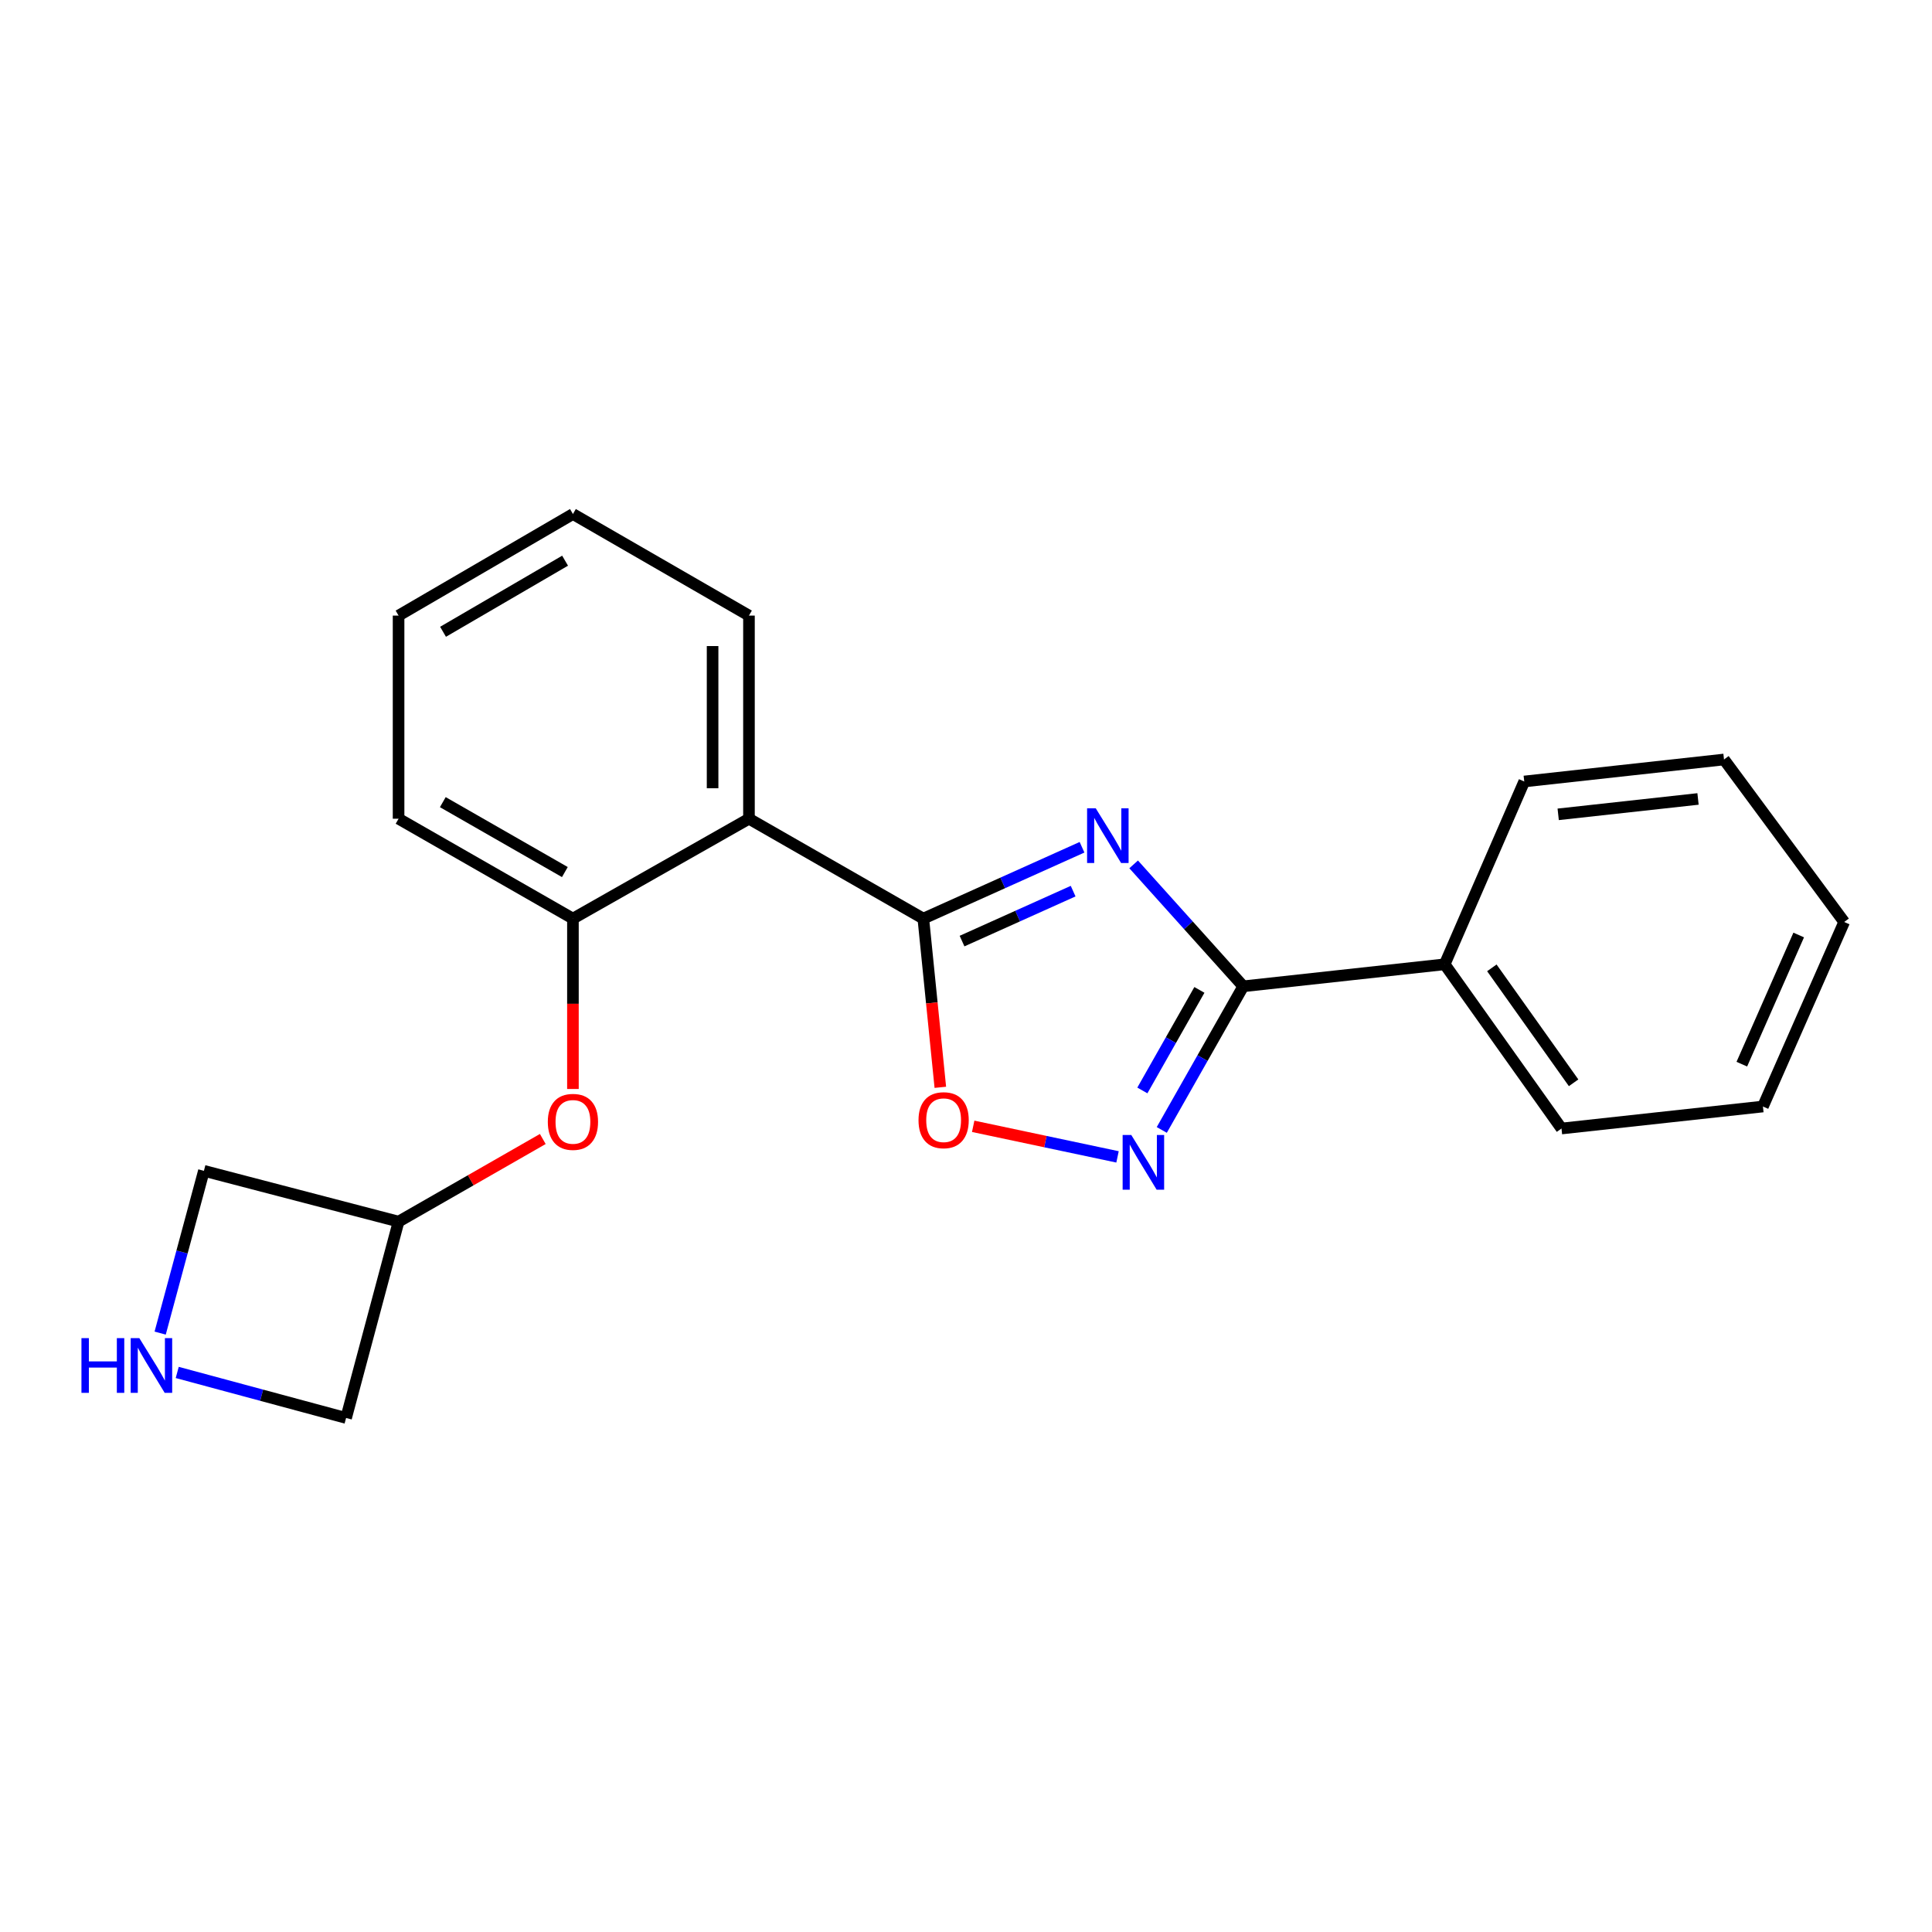 <?xml version='1.0' encoding='iso-8859-1'?>
<svg version='1.1' baseProfile='full'
              xmlns='http://www.w3.org/2000/svg'
                      xmlns:rdkit='http://www.rdkit.org/xml'
                      xmlns:xlink='http://www.w3.org/1999/xlink'
                  xml:space='preserve'
width='1000px' height='1000px' viewBox='0 0 1000 1000'>
<!-- END OF HEADER -->
<rect style='opacity:1.0;fill:#FFFFFF;stroke:none' width='1000' height='1000' x='0' y='0'> </rect>
<path class='bond-0' d='M 560.058,438.54 L 518.983,457.006' style='fill:none;fill-rule:evenodd;stroke:#0000FF;stroke-width:6px;stroke-linecap:butt;stroke-linejoin:miter;stroke-opacity:1' />
<path class='bond-0' d='M 518.983,457.006 L 477.909,475.472' style='fill:none;fill-rule:evenodd;stroke:#000000;stroke-width:6px;stroke-linecap:butt;stroke-linejoin:miter;stroke-opacity:1' />
<path class='bond-0' d='M 555.455,461.252 L 526.703,474.178' style='fill:none;fill-rule:evenodd;stroke:#0000FF;stroke-width:6px;stroke-linecap:butt;stroke-linejoin:miter;stroke-opacity:1' />
<path class='bond-0' d='M 526.703,474.178 L 497.951,487.104' style='fill:none;fill-rule:evenodd;stroke:#000000;stroke-width:6px;stroke-linecap:butt;stroke-linejoin:miter;stroke-opacity:1' />
<path class='bond-1' d='M 586.777,447.4 L 615.142,478.956' style='fill:none;fill-rule:evenodd;stroke:#0000FF;stroke-width:6px;stroke-linecap:butt;stroke-linejoin:miter;stroke-opacity:1' />
<path class='bond-1' d='M 615.142,478.956 L 643.506,510.512' style='fill:none;fill-rule:evenodd;stroke:#000000;stroke-width:6px;stroke-linecap:butt;stroke-linejoin:miter;stroke-opacity:1' />
<path class='bond-2' d='M 477.909,475.472 L 387.662,423.77' style='fill:none;fill-rule:evenodd;stroke:#000000;stroke-width:6px;stroke-linecap:butt;stroke-linejoin:miter;stroke-opacity:1' />
<path class='bond-3' d='M 477.909,475.472 L 482.311,519.133' style='fill:none;fill-rule:evenodd;stroke:#000000;stroke-width:6px;stroke-linecap:butt;stroke-linejoin:miter;stroke-opacity:1' />
<path class='bond-3' d='M 482.311,519.133 L 486.713,562.794' style='fill:none;fill-rule:evenodd;stroke:#FF0000;stroke-width:6px;stroke-linecap:butt;stroke-linejoin:miter;stroke-opacity:1' />
<path class='bond-4' d='M 643.506,510.512 L 622.419,547.685' style='fill:none;fill-rule:evenodd;stroke:#000000;stroke-width:6px;stroke-linecap:butt;stroke-linejoin:miter;stroke-opacity:1' />
<path class='bond-4' d='M 622.419,547.685 L 601.333,584.858' style='fill:none;fill-rule:evenodd;stroke:#0000FF;stroke-width:6px;stroke-linecap:butt;stroke-linejoin:miter;stroke-opacity:1' />
<path class='bond-4' d='M 620.804,512.374 L 606.043,538.395' style='fill:none;fill-rule:evenodd;stroke:#000000;stroke-width:6px;stroke-linecap:butt;stroke-linejoin:miter;stroke-opacity:1' />
<path class='bond-4' d='M 606.043,538.395 L 591.283,564.416' style='fill:none;fill-rule:evenodd;stroke:#0000FF;stroke-width:6px;stroke-linecap:butt;stroke-linejoin:miter;stroke-opacity:1' />
<path class='bond-5' d='M 643.506,510.512 L 747.768,499.121' style='fill:none;fill-rule:evenodd;stroke:#000000;stroke-width:6px;stroke-linecap:butt;stroke-linejoin:miter;stroke-opacity:1' />
<path class='bond-6' d='M 578.432,598.802 L 541.076,590.889' style='fill:none;fill-rule:evenodd;stroke:#0000FF;stroke-width:6px;stroke-linecap:butt;stroke-linejoin:miter;stroke-opacity:1' />
<path class='bond-6' d='M 541.076,590.889 L 503.721,582.975' style='fill:none;fill-rule:evenodd;stroke:#FF0000;stroke-width:6px;stroke-linecap:butt;stroke-linejoin:miter;stroke-opacity:1' />
<path class='bond-7' d='M 387.662,423.77 L 296.548,475.472' style='fill:none;fill-rule:evenodd;stroke:#000000;stroke-width:6px;stroke-linecap:butt;stroke-linejoin:miter;stroke-opacity:1' />
<path class='bond-8' d='M 387.662,423.77 L 387.662,318.629' style='fill:none;fill-rule:evenodd;stroke:#000000;stroke-width:6px;stroke-linecap:butt;stroke-linejoin:miter;stroke-opacity:1' />
<path class='bond-8' d='M 368.835,407.999 L 368.835,334.4' style='fill:none;fill-rule:evenodd;stroke:#000000;stroke-width:6px;stroke-linecap:butt;stroke-linejoin:miter;stroke-opacity:1' />
<path class='bond-9' d='M 296.548,475.472 L 296.548,519.563' style='fill:none;fill-rule:evenodd;stroke:#000000;stroke-width:6px;stroke-linecap:butt;stroke-linejoin:miter;stroke-opacity:1' />
<path class='bond-9' d='M 296.548,519.563 L 296.548,563.654' style='fill:none;fill-rule:evenodd;stroke:#FF0000;stroke-width:6px;stroke-linecap:butt;stroke-linejoin:miter;stroke-opacity:1' />
<path class='bond-10' d='M 296.548,475.472 L 206.302,423.77' style='fill:none;fill-rule:evenodd;stroke:#000000;stroke-width:6px;stroke-linecap:butt;stroke-linejoin:miter;stroke-opacity:1' />
<path class='bond-10' d='M 292.37,451.38 L 229.198,415.189' style='fill:none;fill-rule:evenodd;stroke:#000000;stroke-width:6px;stroke-linecap:butt;stroke-linejoin:miter;stroke-opacity:1' />
<path class='bond-11' d='M 280.948,589.54 L 243.625,610.922' style='fill:none;fill-rule:evenodd;stroke:#FF0000;stroke-width:6px;stroke-linecap:butt;stroke-linejoin:miter;stroke-opacity:1' />
<path class='bond-11' d='M 243.625,610.922 L 206.302,632.304' style='fill:none;fill-rule:evenodd;stroke:#000000;stroke-width:6px;stroke-linecap:butt;stroke-linejoin:miter;stroke-opacity:1' />
<path class='bond-12' d='M 82.901,690.008 L 94.223,648.014' style='fill:none;fill-rule:evenodd;stroke:#0000FF;stroke-width:6px;stroke-linecap:butt;stroke-linejoin:miter;stroke-opacity:1' />
<path class='bond-12' d='M 94.223,648.014 L 105.544,606.019' style='fill:none;fill-rule:evenodd;stroke:#000000;stroke-width:6px;stroke-linecap:butt;stroke-linejoin:miter;stroke-opacity:1' />
<path class='bond-13' d='M 91.729,710.376 L 135.434,722.159' style='fill:none;fill-rule:evenodd;stroke:#0000FF;stroke-width:6px;stroke-linecap:butt;stroke-linejoin:miter;stroke-opacity:1' />
<path class='bond-13' d='M 135.434,722.159 L 179.138,733.941' style='fill:none;fill-rule:evenodd;stroke:#000000;stroke-width:6px;stroke-linecap:butt;stroke-linejoin:miter;stroke-opacity:1' />
<path class='bond-14' d='M 747.768,499.121 L 808.225,584.117' style='fill:none;fill-rule:evenodd;stroke:#000000;stroke-width:6px;stroke-linecap:butt;stroke-linejoin:miter;stroke-opacity:1' />
<path class='bond-14' d='M 772.179,500.958 L 814.499,560.455' style='fill:none;fill-rule:evenodd;stroke:#000000;stroke-width:6px;stroke-linecap:butt;stroke-linejoin:miter;stroke-opacity:1' />
<path class='bond-15' d='M 747.768,499.121 L 788.948,404.493' style='fill:none;fill-rule:evenodd;stroke:#000000;stroke-width:6px;stroke-linecap:butt;stroke-linejoin:miter;stroke-opacity:1' />
<path class='bond-16' d='M 206.302,632.304 L 105.544,606.019' style='fill:none;fill-rule:evenodd;stroke:#000000;stroke-width:6px;stroke-linecap:butt;stroke-linejoin:miter;stroke-opacity:1' />
<path class='bond-17' d='M 206.302,632.304 L 179.138,733.941' style='fill:none;fill-rule:evenodd;stroke:#000000;stroke-width:6px;stroke-linecap:butt;stroke-linejoin:miter;stroke-opacity:1' />
<path class='bond-18' d='M 387.662,318.629 L 296.548,266.059' style='fill:none;fill-rule:evenodd;stroke:#000000;stroke-width:6px;stroke-linecap:butt;stroke-linejoin:miter;stroke-opacity:1' />
<path class='bond-19' d='M 206.302,423.77 L 206.302,318.629' style='fill:none;fill-rule:evenodd;stroke:#000000;stroke-width:6px;stroke-linecap:butt;stroke-linejoin:miter;stroke-opacity:1' />
<path class='bond-20' d='M 808.225,584.117 L 912.487,572.726' style='fill:none;fill-rule:evenodd;stroke:#000000;stroke-width:6px;stroke-linecap:butt;stroke-linejoin:miter;stroke-opacity:1' />
<path class='bond-21' d='M 788.948,404.493 L 892.342,393.113' style='fill:none;fill-rule:evenodd;stroke:#000000;stroke-width:6px;stroke-linecap:butt;stroke-linejoin:miter;stroke-opacity:1' />
<path class='bond-21' d='M 806.517,421.5 L 878.892,413.534' style='fill:none;fill-rule:evenodd;stroke:#000000;stroke-width:6px;stroke-linecap:butt;stroke-linejoin:miter;stroke-opacity:1' />
<path class='bond-22' d='M 296.548,266.059 L 206.302,318.629' style='fill:none;fill-rule:evenodd;stroke:#000000;stroke-width:6px;stroke-linecap:butt;stroke-linejoin:miter;stroke-opacity:1' />
<path class='bond-22' d='M 292.488,290.213 L 229.316,327.012' style='fill:none;fill-rule:evenodd;stroke:#000000;stroke-width:6px;stroke-linecap:butt;stroke-linejoin:miter;stroke-opacity:1' />
<path class='bond-23' d='M 892.342,393.113 L 954.545,477.219' style='fill:none;fill-rule:evenodd;stroke:#000000;stroke-width:6px;stroke-linecap:butt;stroke-linejoin:miter;stroke-opacity:1' />
<path class='bond-24' d='M 912.487,572.726 L 954.545,477.219' style='fill:none;fill-rule:evenodd;stroke:#000000;stroke-width:6px;stroke-linecap:butt;stroke-linejoin:miter;stroke-opacity:1' />
<path class='bond-24' d='M 901.565,550.812 L 931.006,483.957' style='fill:none;fill-rule:evenodd;stroke:#000000;stroke-width:6px;stroke-linecap:butt;stroke-linejoin:miter;stroke-opacity:1' />
<path  class='atom-0' d='M 567.156 418.375
L 576.436 433.375
Q 577.356 434.855, 578.836 437.535
Q 580.316 440.215, 580.396 440.375
L 580.396 418.375
L 584.156 418.375
L 584.156 446.695
L 580.276 446.695
L 570.316 430.295
Q 569.156 428.375, 567.916 426.175
Q 566.716 423.975, 566.356 423.295
L 566.356 446.695
L 562.676 446.695
L 562.676 418.375
L 567.156 418.375
' fill='#0000FF'/>
<path  class='atom-3' d='M 585.554 587.477
L 594.834 602.477
Q 595.754 603.957, 597.234 606.637
Q 598.714 609.317, 598.794 609.477
L 598.794 587.477
L 602.554 587.477
L 602.554 615.797
L 598.674 615.797
L 588.714 599.397
Q 587.554 597.477, 586.314 595.277
Q 585.114 593.077, 584.754 592.397
L 584.754 615.797
L 581.074 615.797
L 581.074 587.477
L 585.554 587.477
' fill='#0000FF'/>
<path  class='atom-5' d='M 475.42 579.814
Q 475.42 573.014, 478.78 569.214
Q 482.14 565.414, 488.42 565.414
Q 494.7 565.414, 498.06 569.214
Q 501.42 573.014, 501.42 579.814
Q 501.42 586.694, 498.02 590.614
Q 494.62 594.494, 488.42 594.494
Q 482.18 594.494, 478.78 590.614
Q 475.42 586.734, 475.42 579.814
M 488.42 591.294
Q 492.74 591.294, 495.06 588.414
Q 497.42 585.494, 497.42 579.814
Q 497.42 574.254, 495.06 571.454
Q 492.74 568.614, 488.42 568.614
Q 484.1 568.614, 481.74 571.414
Q 479.42 574.214, 479.42 579.814
Q 479.42 585.534, 481.74 588.414
Q 484.1 591.294, 488.42 591.294
' fill='#FF0000'/>
<path  class='atom-7' d='M 283.548 580.682
Q 283.548 573.882, 286.908 570.082
Q 290.268 566.282, 296.548 566.282
Q 302.828 566.282, 306.188 570.082
Q 309.548 573.882, 309.548 580.682
Q 309.548 587.562, 306.148 591.482
Q 302.748 595.362, 296.548 595.362
Q 290.308 595.362, 286.908 591.482
Q 283.548 587.602, 283.548 580.682
M 296.548 592.162
Q 300.868 592.162, 303.188 589.282
Q 305.548 586.362, 305.548 580.682
Q 305.548 575.122, 303.188 572.322
Q 300.868 569.482, 296.548 569.482
Q 292.228 569.482, 289.868 572.282
Q 287.548 575.082, 287.548 580.682
Q 287.548 586.402, 289.868 589.282
Q 292.228 592.162, 296.548 592.162
' fill='#FF0000'/>
<path  class='atom-8' d='M 42.16 692.617
L 46 692.617
L 46 704.657
L 60.48 704.657
L 60.48 692.617
L 64.32 692.617
L 64.32 720.937
L 60.48 720.937
L 60.48 707.857
L 46 707.857
L 46 720.937
L 42.16 720.937
L 42.16 692.617
' fill='#0000FF'/>
<path  class='atom-8' d='M 72.12 692.617
L 81.4 707.617
Q 82.32 709.097, 83.8 711.777
Q 85.28 714.457, 85.36 714.617
L 85.36 692.617
L 89.12 692.617
L 89.12 720.937
L 85.24 720.937
L 75.28 704.537
Q 74.12 702.617, 72.88 700.417
Q 71.68 698.217, 71.32 697.537
L 71.32 720.937
L 67.64 720.937
L 67.64 692.617
L 72.12 692.617
' fill='#0000FF'/>
</svg>
